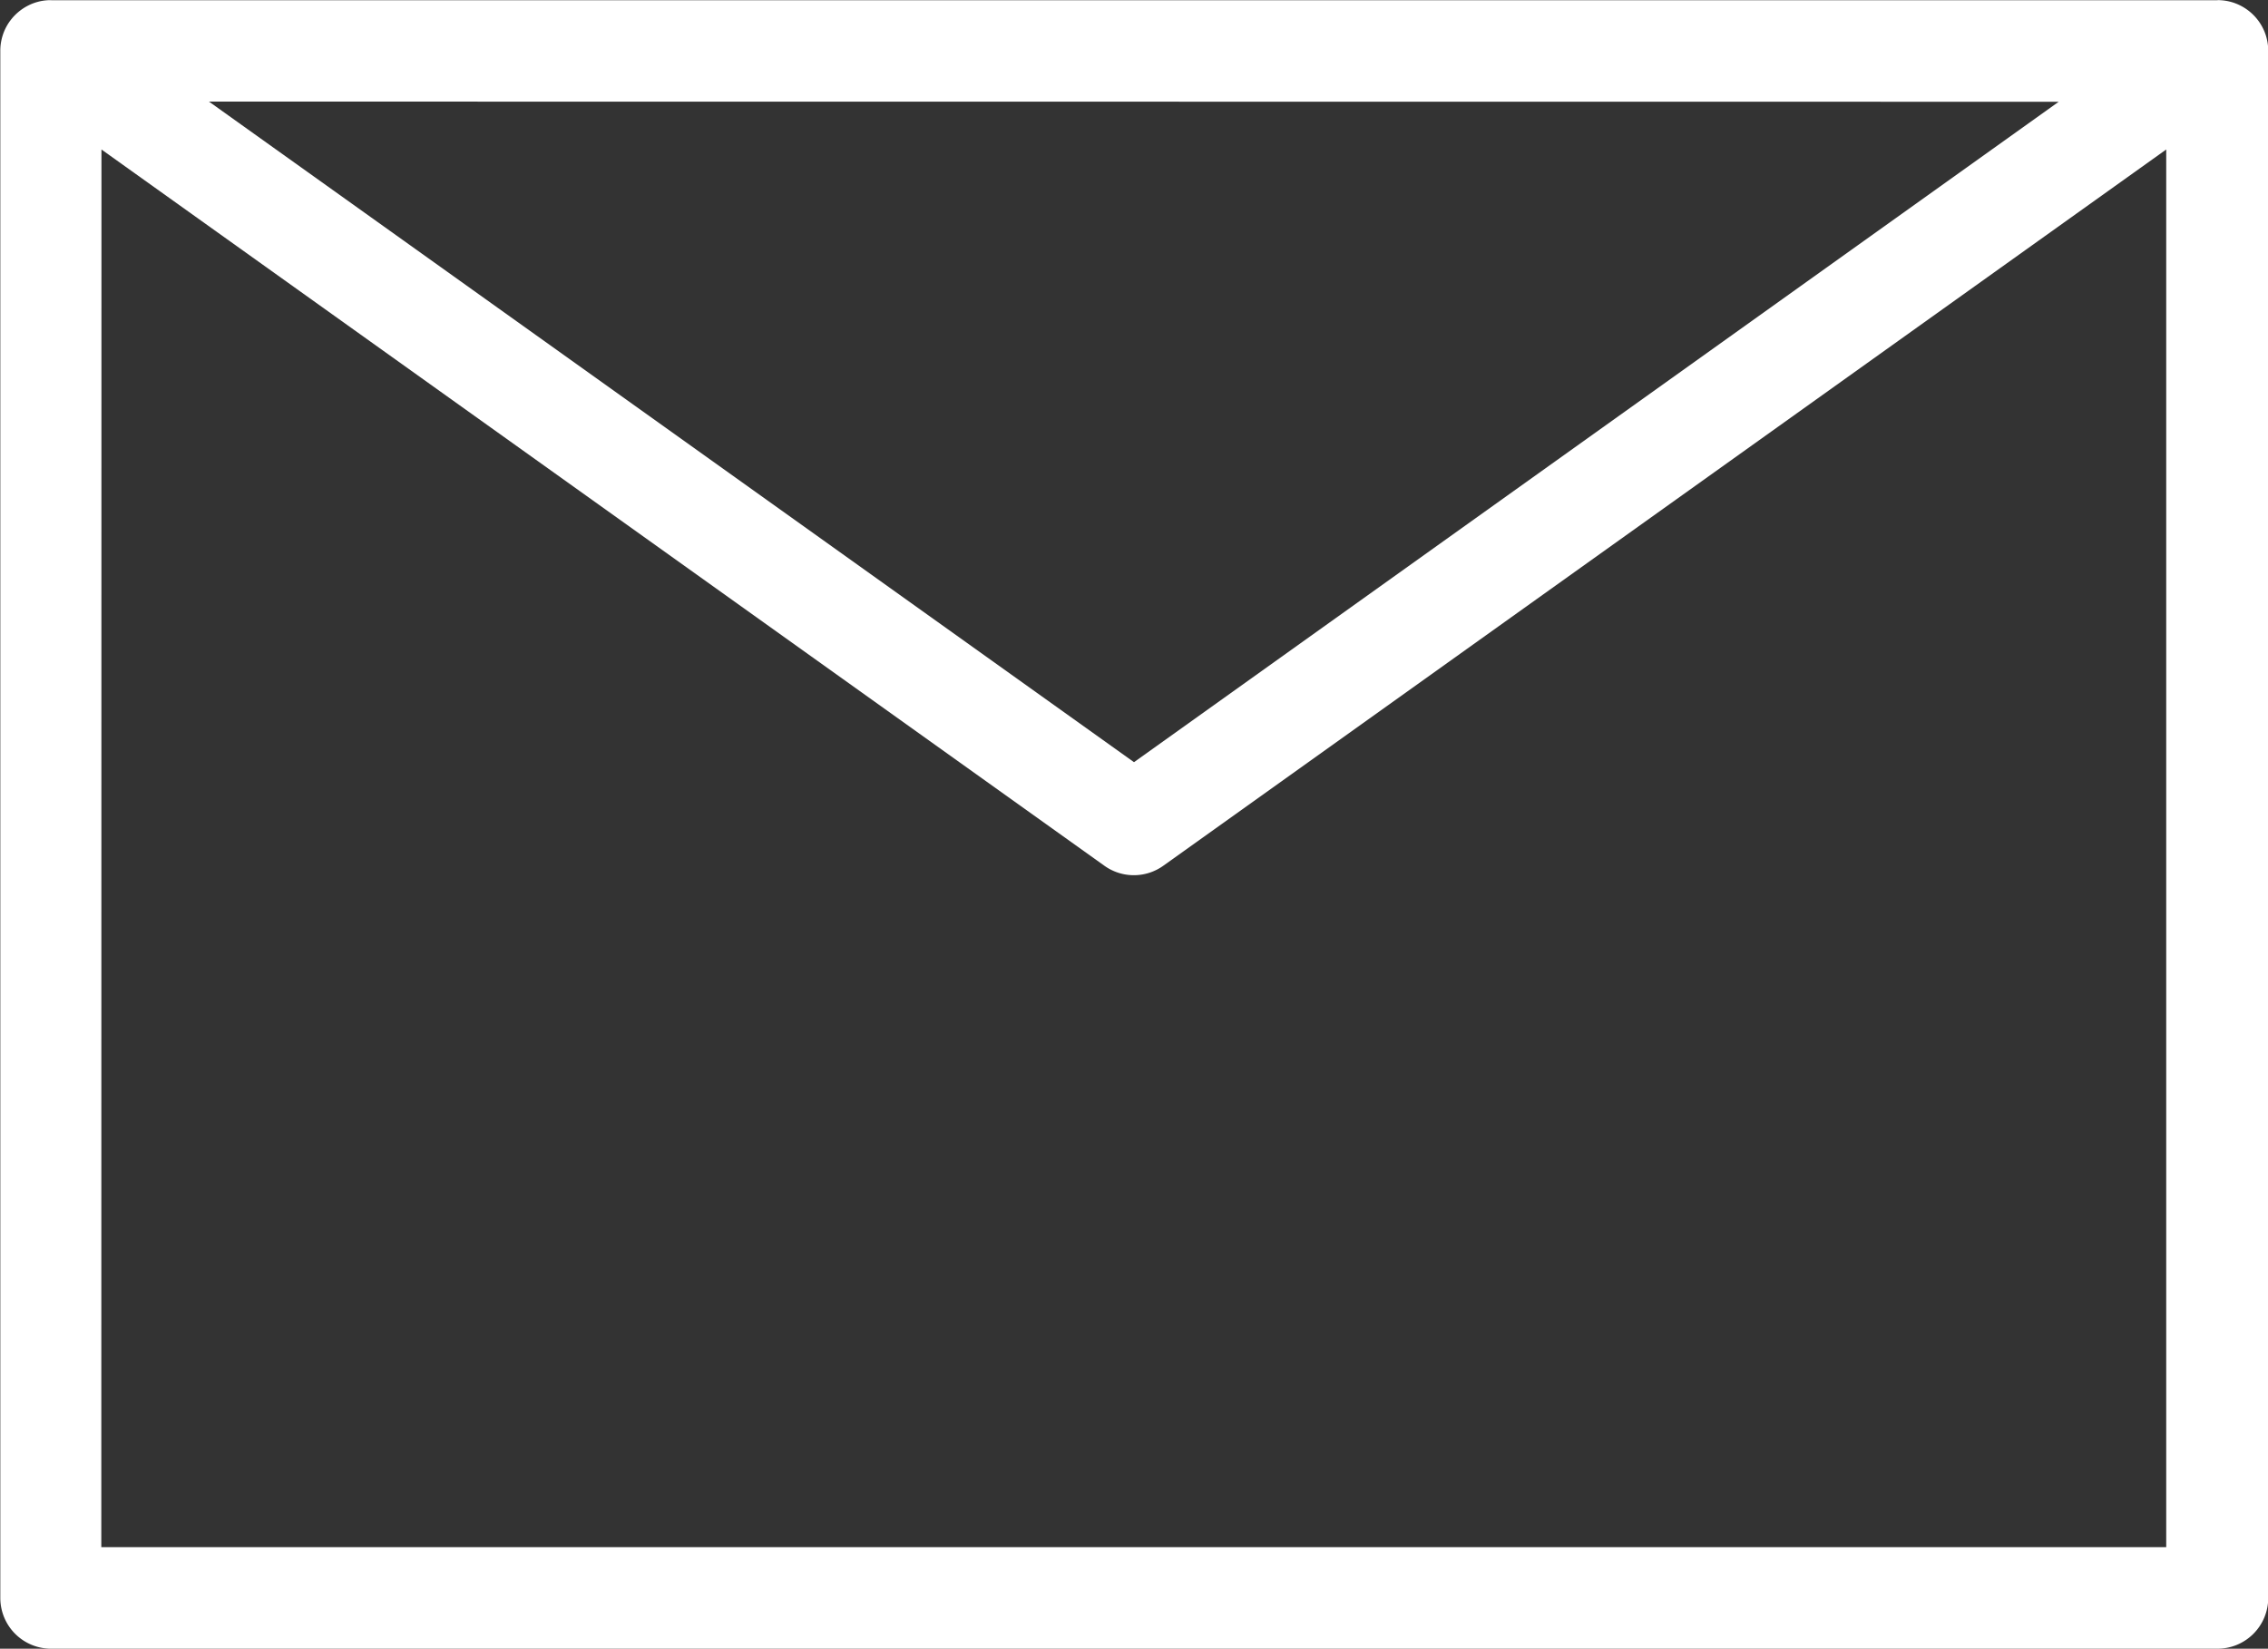 <svg xmlns="http://www.w3.org/2000/svg" width="29.216" height="21.242" viewBox="0 0 29.216 21.242">
  <rect x="0" y="0" width="29.216" height="21.242" fill="#333333" stroke="none"/>
  <path id="パス_8118" data-name="パス 8118" d="M900.9,335.422H873a.654.654,0,0,1-.654-.654V314.842a.655.655,0,0,1,.031-.207h0a.641.641,0,0,1,.114-.211.659.659,0,0,1,.207-.169.636.636,0,0,1,.26-.072.33.33,0,0,1,.05,0h27.89a.263.263,0,0,1,.051,0,.639.639,0,0,1,.256.07.654.654,0,0,1,.325.382h0a.669.669,0,0,1,.031.207v19.926A.654.654,0,0,1,900.9,335.422Zm-27.253-1.308h26.6V316.106l-12.919,9.228a.652.652,0,0,1-.76,0l-12.919-9.228Zm1.387-18.625L886.95,324l11.912-8.509Z" transform="translate(-872.342 -314.18)" fill="#fff"/>
</svg>
